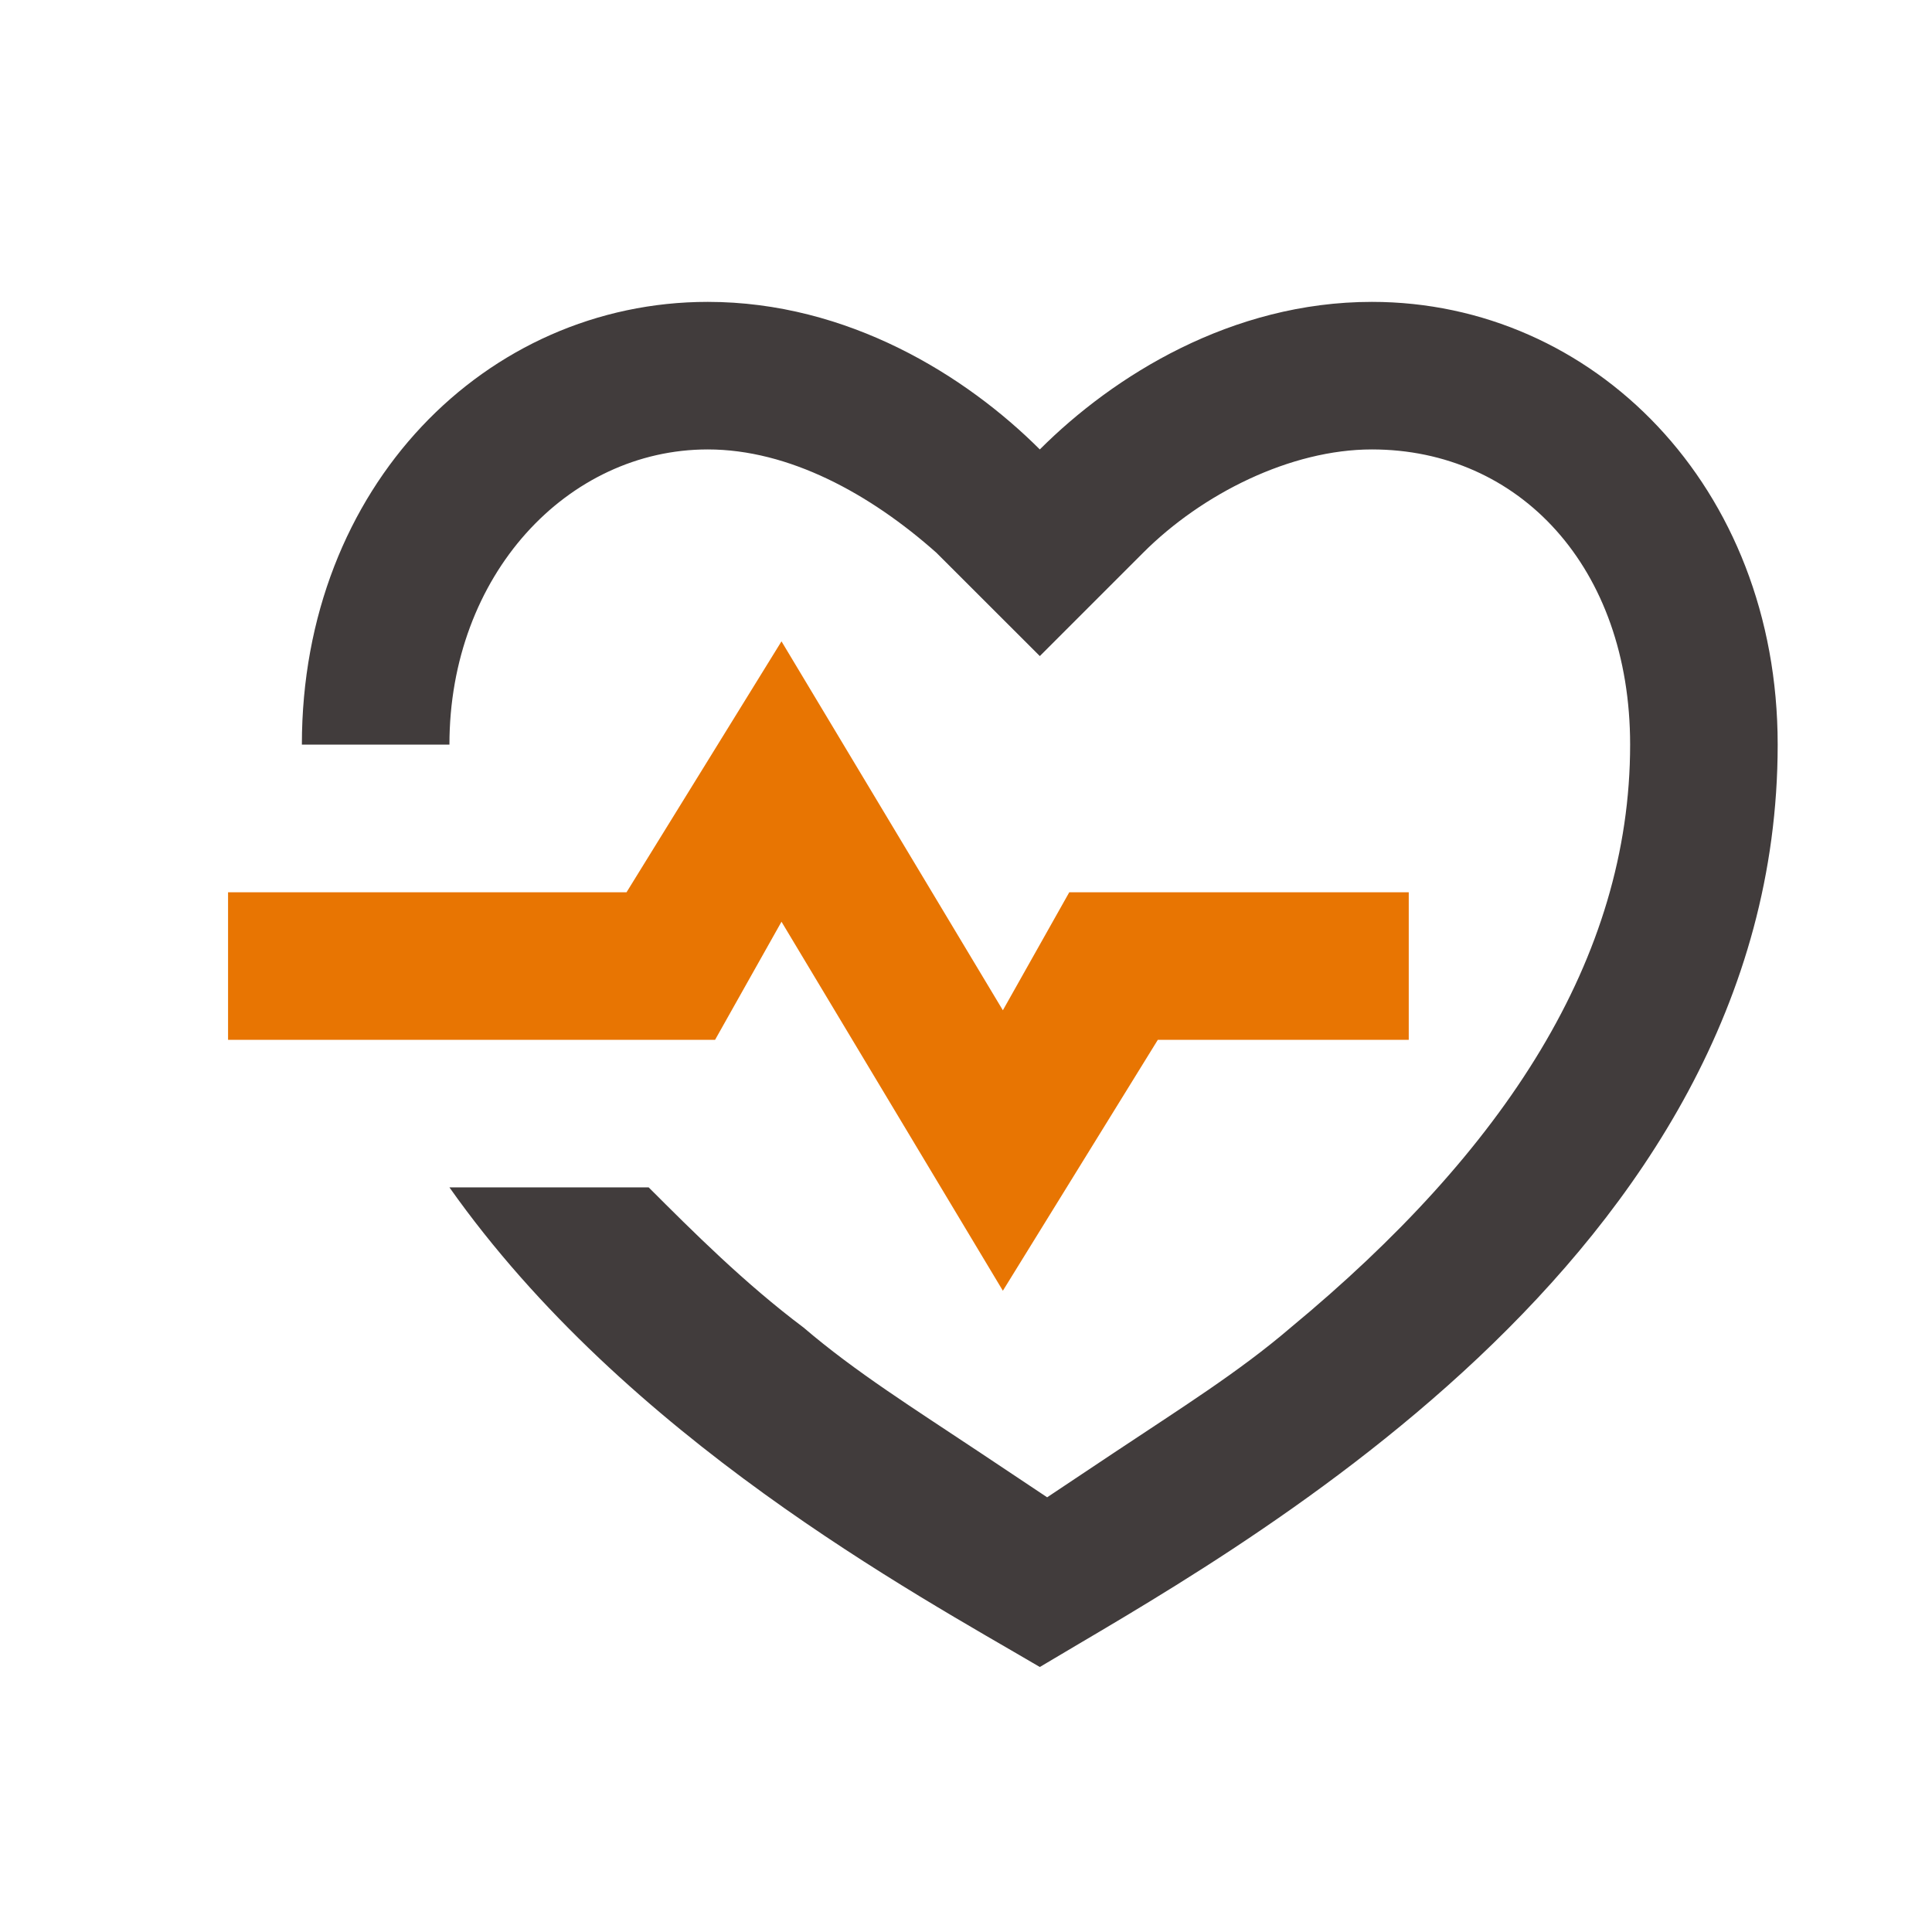 <svg width="24" height="24" viewBox="0 0 24 24" fill="none" xmlns="http://www.w3.org/2000/svg">
<g clip-path="url(#clip0_9110_14311)">
<mask id="mask0_9110_14311" style="mask-type:luminance" maskUnits="userSpaceOnUse" x="1" y="1" width="22" height="22">
<path d="M23 1H1V23H23V1Z" fill="white"/>
</mask>
<g mask="url(#mask0_9110_14311)">
<path d="M9.708 11.45L12.458 16.034L14.383 12.917H17.5V11.084H13.283L12.458 12.55L9.708 7.967L7.783 11.084H5.858H3.933H2.833V12.917H6.591H8.883L9.708 11.45Z" fill="#E87502"/>
<path d="M17.042 3.75C15.3 3.75 13.833 4.667 12.917 5.583C12 4.667 10.533 3.75 8.792 3.75C6.042 3.75 3.75 6.042 3.75 9.25H5.583C5.583 7.142 7.05 5.583 8.792 5.583C9.8 5.583 10.808 6.133 11.633 6.867L12.917 8.15L14.2 6.867C14.933 6.133 16.033 5.583 17.042 5.583C18.875 5.583 20.25 7.05 20.25 9.25C20.25 11.908 18.692 14.292 16.033 16.492C15.392 17.042 14.658 17.5 13.833 18.05C13.558 18.233 13.283 18.417 13.008 18.6C12.733 18.417 12.458 18.233 12.183 18.05C11.358 17.5 10.625 17.042 9.983 16.492C9.25 15.942 8.608 15.3 8.058 14.75H5.583C7.783 17.867 11.358 19.792 12.917 20.708C15.208 19.333 22.083 15.667 22.083 9.25C22.083 6.042 19.792 3.75 17.042 3.75Z" fill="#413C3C"/>
</g>
</g>
<defs>
<clipPath id="clip0_9110_14311">
<rect width="24" height="24" fill="white"/>
</clipPath>
</defs>
</svg>
